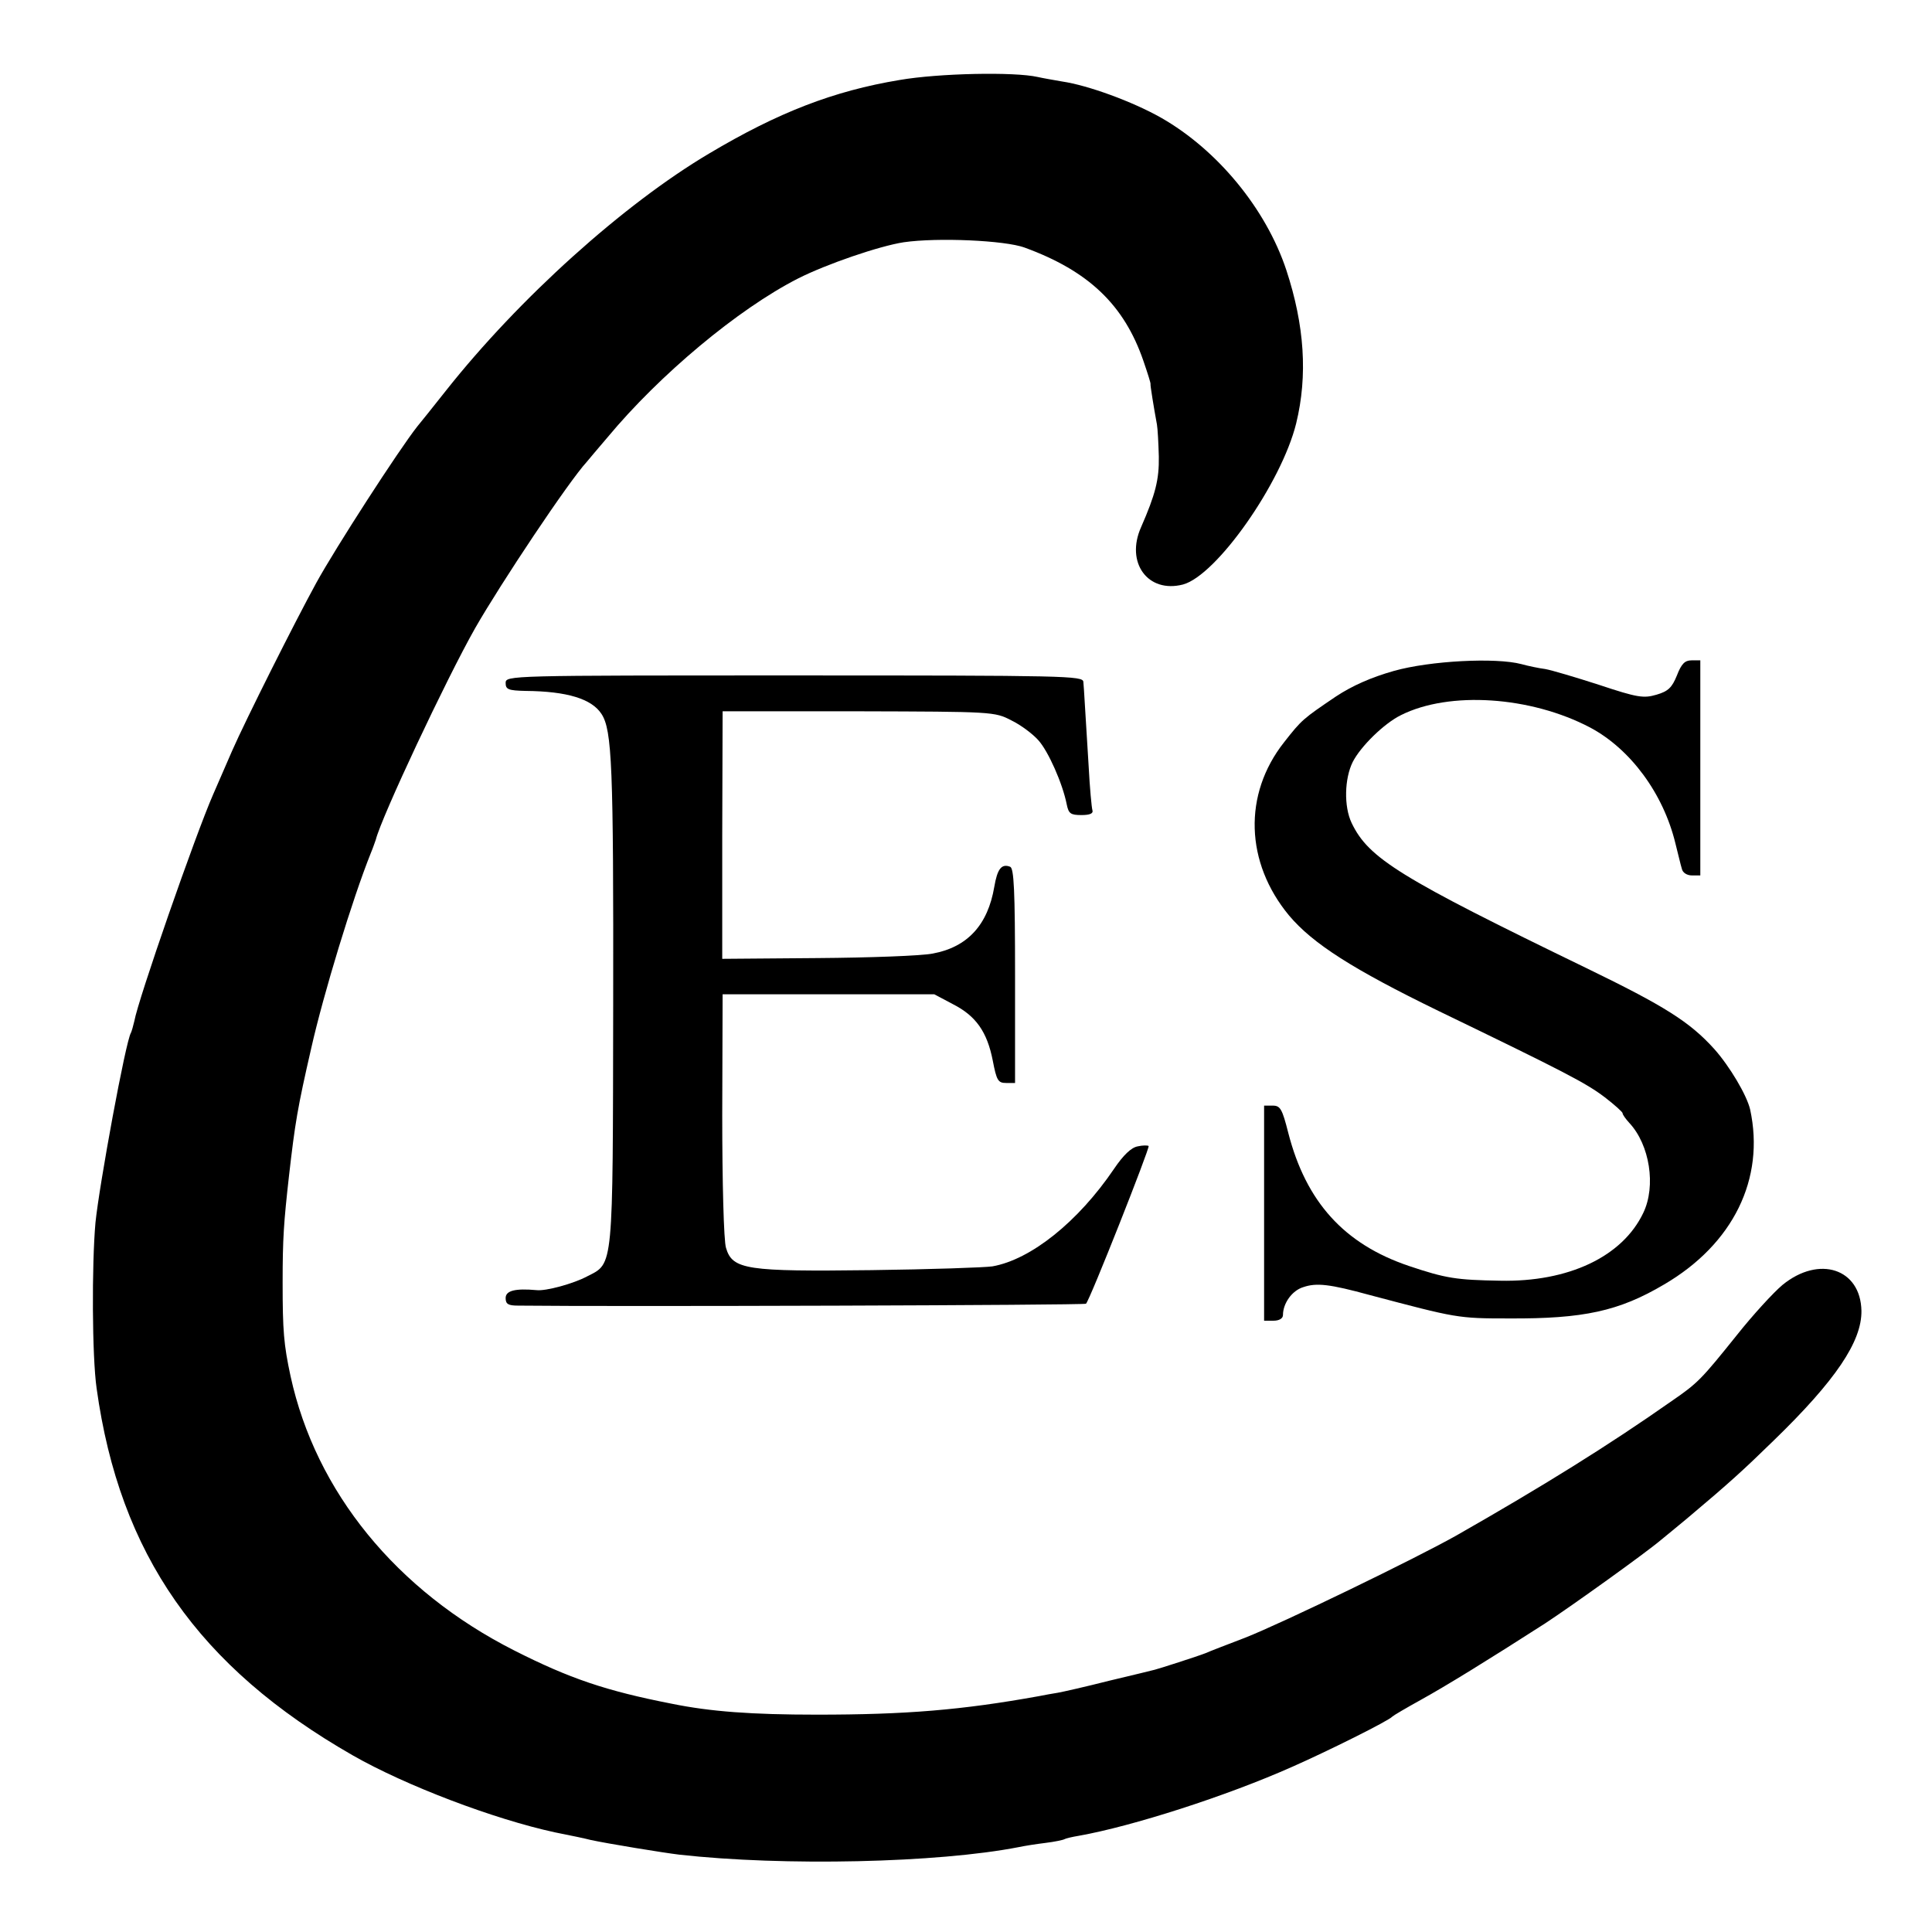 <?xml version="1.0" standalone="no"?>
<!DOCTYPE svg PUBLIC "-//W3C//DTD SVG 20010904//EN"
 "http://www.w3.org/TR/2001/REC-SVG-20010904/DTD/svg10.dtd">
<svg version="1.0" xmlns="http://www.w3.org/2000/svg"
 width="512pt" height="512pt" viewBox="0 0 512 512"
 preserveAspectRatio="xMidYMid meet">
<g transform="translate(0,512) scale(0.1,-0.1)"
fill="#000000" stroke="none">
<path d="M2384 4908 c-175 -29 -322 -86 -505 -195 -226 -134 -503 -383 -697
-628 -35 -44 -69 -87 -76 -95 -49 -62 -217 -322 -268 -415 -57 -104 -187 -363
-223 -445 -20 -47 -43 -98 -50 -115 -47 -107 -199 -544 -209 -601 -3 -13 -7
-27 -9 -31 -14 -22 -84 -404 -94 -503 -10 -113 -9 -355 3 -439 61 -440 270
-739 679 -973 140 -80 374 -169 536 -204 41 -8 83 -17 94 -20 46 -10 193 -34
235 -39 277 -31 685 -22 900 20 14 3 45 8 70 11 25 3 48 8 51 10 3 2 20 6 38
9 141 25 391 105 566 183 93 41 256 122 265 133 3 3 37 23 75 44 67 37 179
106 330 203 70 46 267 187 308 222 12 10 43 35 68 56 113 95 149 128 229 206
165 160 234 263 233 344 -2 112 -112 148 -209 69 -24 -20 -79 -80 -121 -133
-94 -117 -103 -127 -173 -175 -168 -118 -342 -226 -570 -356 -110 -62 -461
-232 -560 -271 -47 -18 -94 -36 -105 -41 -20 -8 -126 -42 -135 -44 -3 -1 -57
-14 -120 -29 -63 -16 -125 -30 -137 -32 -13 -2 -35 -6 -50 -9 -205 -37 -353
-49 -588 -49 -173 0 -282 8 -385 29 -174 34 -271 67 -417 141 -312 158 -526
420 -593 727 -18 84 -21 120 -21 248 0 118 3 159 17 284 16 139 22 177 59 338
32 142 109 395 158 517 6 14 11 30 13 35 15 60 186 424 263 560 68 119 248
389 296 441 5 6 30 36 55 65 138 166 346 340 505 421 75 38 215 86 280 96 90
13 268 5 320 -14 170 -62 264 -152 315 -300 11 -32 20 -60 19 -62 -1 -2 9 -64
17 -107 2 -11 4 -49 5 -85 1 -61 -9 -100 -47 -187 -42 -94 18 -176 111 -152
89 24 261 269 300 427 31 127 22 260 -26 406 -54 163 -183 319 -332 404 -76
43 -194 86 -262 96 -23 4 -52 9 -65 12 -62 14 -262 10 -366 -8z"/>
<path d="M3694 3342 c-60 -17 -110 -39 -154 -68 -87 -59 -90 -61 -137 -121
-109 -138 -103 -319 13 -459 63 -75 170 -143 396 -253 335 -162 391 -191 441
-229 26 -20 47 -39 47 -42 0 -4 8 -15 18 -26 54 -58 71 -167 37 -238 -55 -116
-198 -184 -380 -180 -115 2 -143 6 -241 39 -172 58 -273 170 -320 353 -16 63
-21 72 -41 72 l-23 0 0 -285 0 -285 25 0 c15 0 25 6 25 15 0 31 24 65 54 74
35 12 70 8 176 -21 231 -61 232 -62 370 -62 196 -1 290 19 410 90 183 107 268
280 228 464 -9 38 -54 114 -95 160 -65 72 -132 114 -338 214 -495 240 -578
291 -623 385 -21 44 -19 118 3 162 21 41 83 102 128 124 128 64 343 50 501
-33 107 -57 194 -175 226 -307 7 -27 14 -58 17 -67 2 -11 14 -18 27 -18 l22 0
0 285 0 285 -23 0 c-18 0 -27 -9 -39 -40 -13 -32 -23 -42 -54 -51 -34 -10 -50
-8 -152 26 -62 20 -126 39 -143 42 -16 2 -45 8 -63 13 -68 18 -242 9 -338 -18z"/>
<path d="M1340 3310 c0 -17 7 -20 53 -21 110 -1 175 -21 201 -61 28 -43 32
-137 31 -773 -1 -701 1 -682 -68 -717 -37 -20 -111 -40 -135 -37 -56 5 -82 -1
-82 -21 0 -16 7 -20 33 -20 254 -3 1501 1 1505 5 10 9 170 414 166 418 -3 2
-16 2 -29 -1 -17 -3 -38 -23 -63 -60 -95 -140 -220 -240 -322 -258 -19 -3
-164 -8 -321 -10 -330 -4 -368 1 -385 59 -6 18 -10 175 -10 352 l1 320 280 0
281 0 49 -26 c61 -31 91 -73 106 -150 10 -52 14 -59 35 -59 l24 0 0 284 c0
228 -3 285 -13 289 -23 9 -34 -6 -42 -53 -17 -101 -71 -160 -163 -177 -29 -6
-167 -11 -306 -12 l-252 -2 0 328 1 328 360 0 c355 -1 361 -1 405 -24 25 -12
57 -36 72 -53 26 -29 64 -114 75 -170 5 -24 10 -28 39 -28 22 0 32 4 29 13 -2
6 -7 59 -10 117 -10 157 -12 203 -14 223 -1 16 -45 17 -766 17 -758 0 -765 0
-765 -20z"/>
</g>
</svg>
